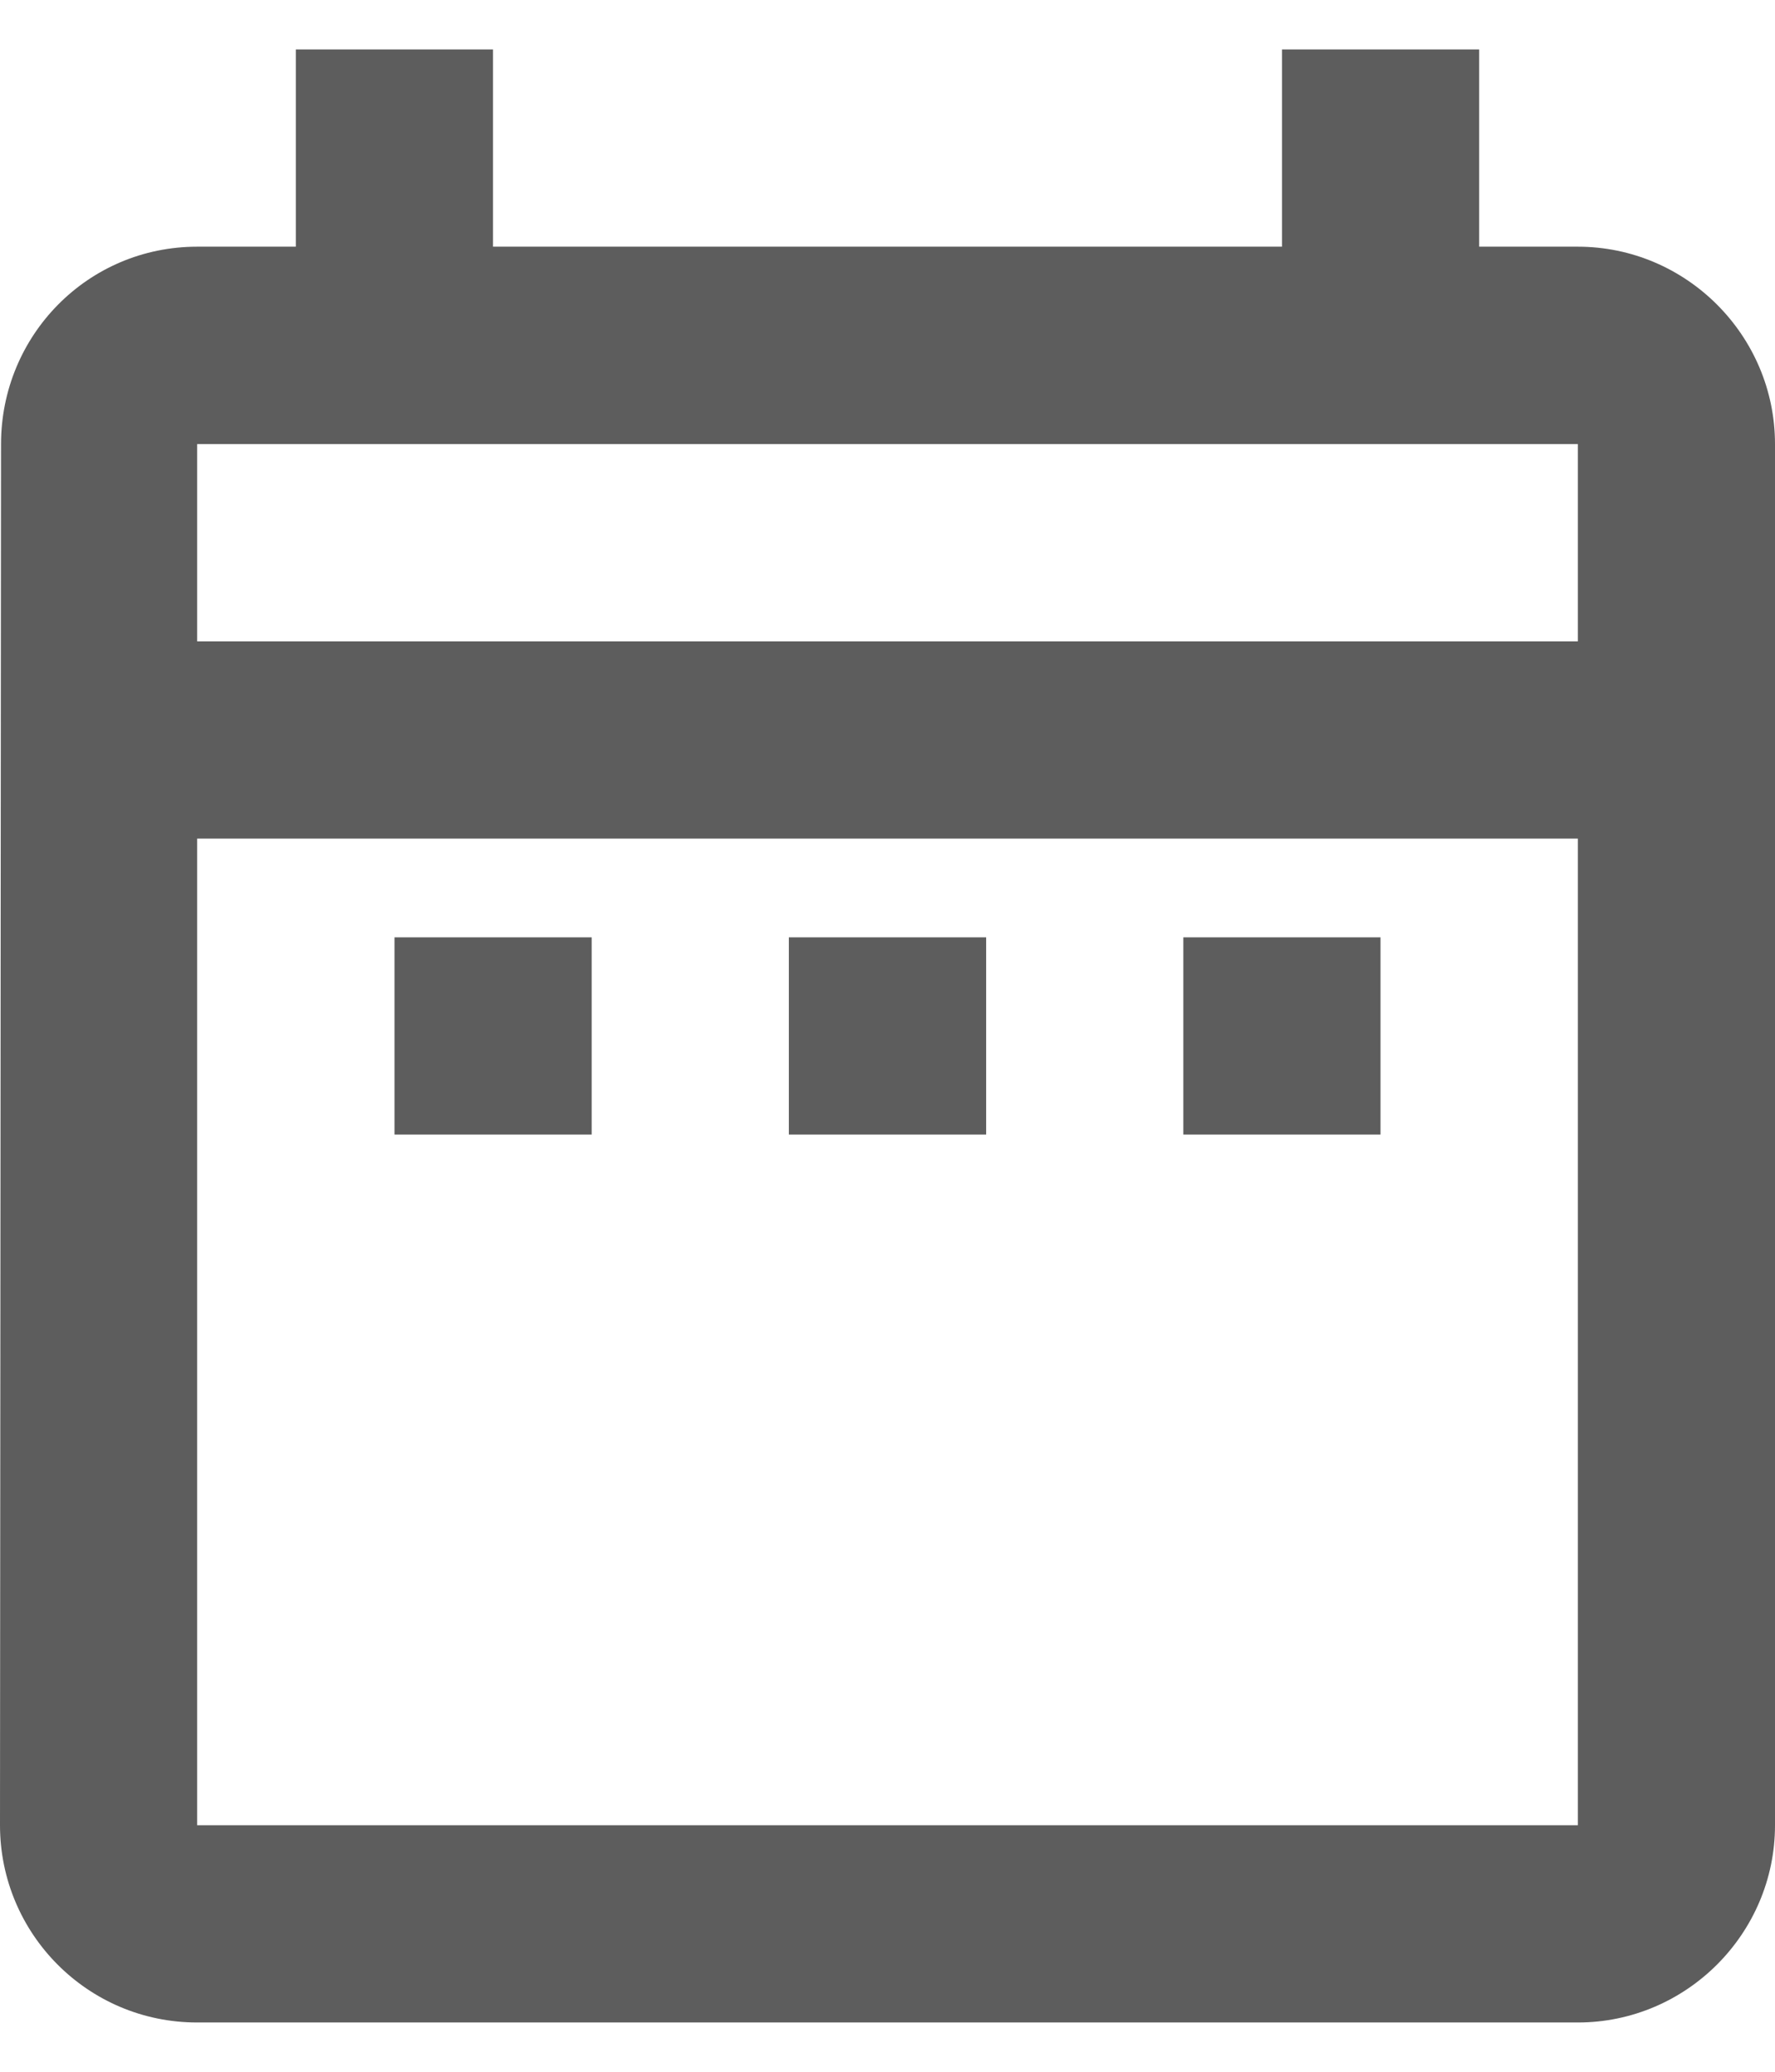 <svg width="12" height="14" viewBox="0 0 12 14" fill="none" xmlns="http://www.w3.org/2000/svg">
<path d="M2.667 6.334H4V7.667H2.667V6.334ZM12 3.001V12.334C12 13.067 11.4 13.667 10.667 13.667H1.333C0.593 13.667 0 13.067 0 12.334L0.007 3.001C0.007 2.267 0.593 1.667 1.333 1.667H2V0.334H3.333V1.667H8.667V0.334H10V1.667H10.667C11.4 1.667 12 2.267 12 3.001ZM1.333 4.334H10.667V3.001H1.333V4.334ZM10.667 12.334V5.667H1.333V12.334H10.667ZM8 7.667H9.333V6.334H8V7.667ZM5.333 7.667H6.667V6.334H5.333V7.667Z" fill="#5D5D5D"/>
</svg>
